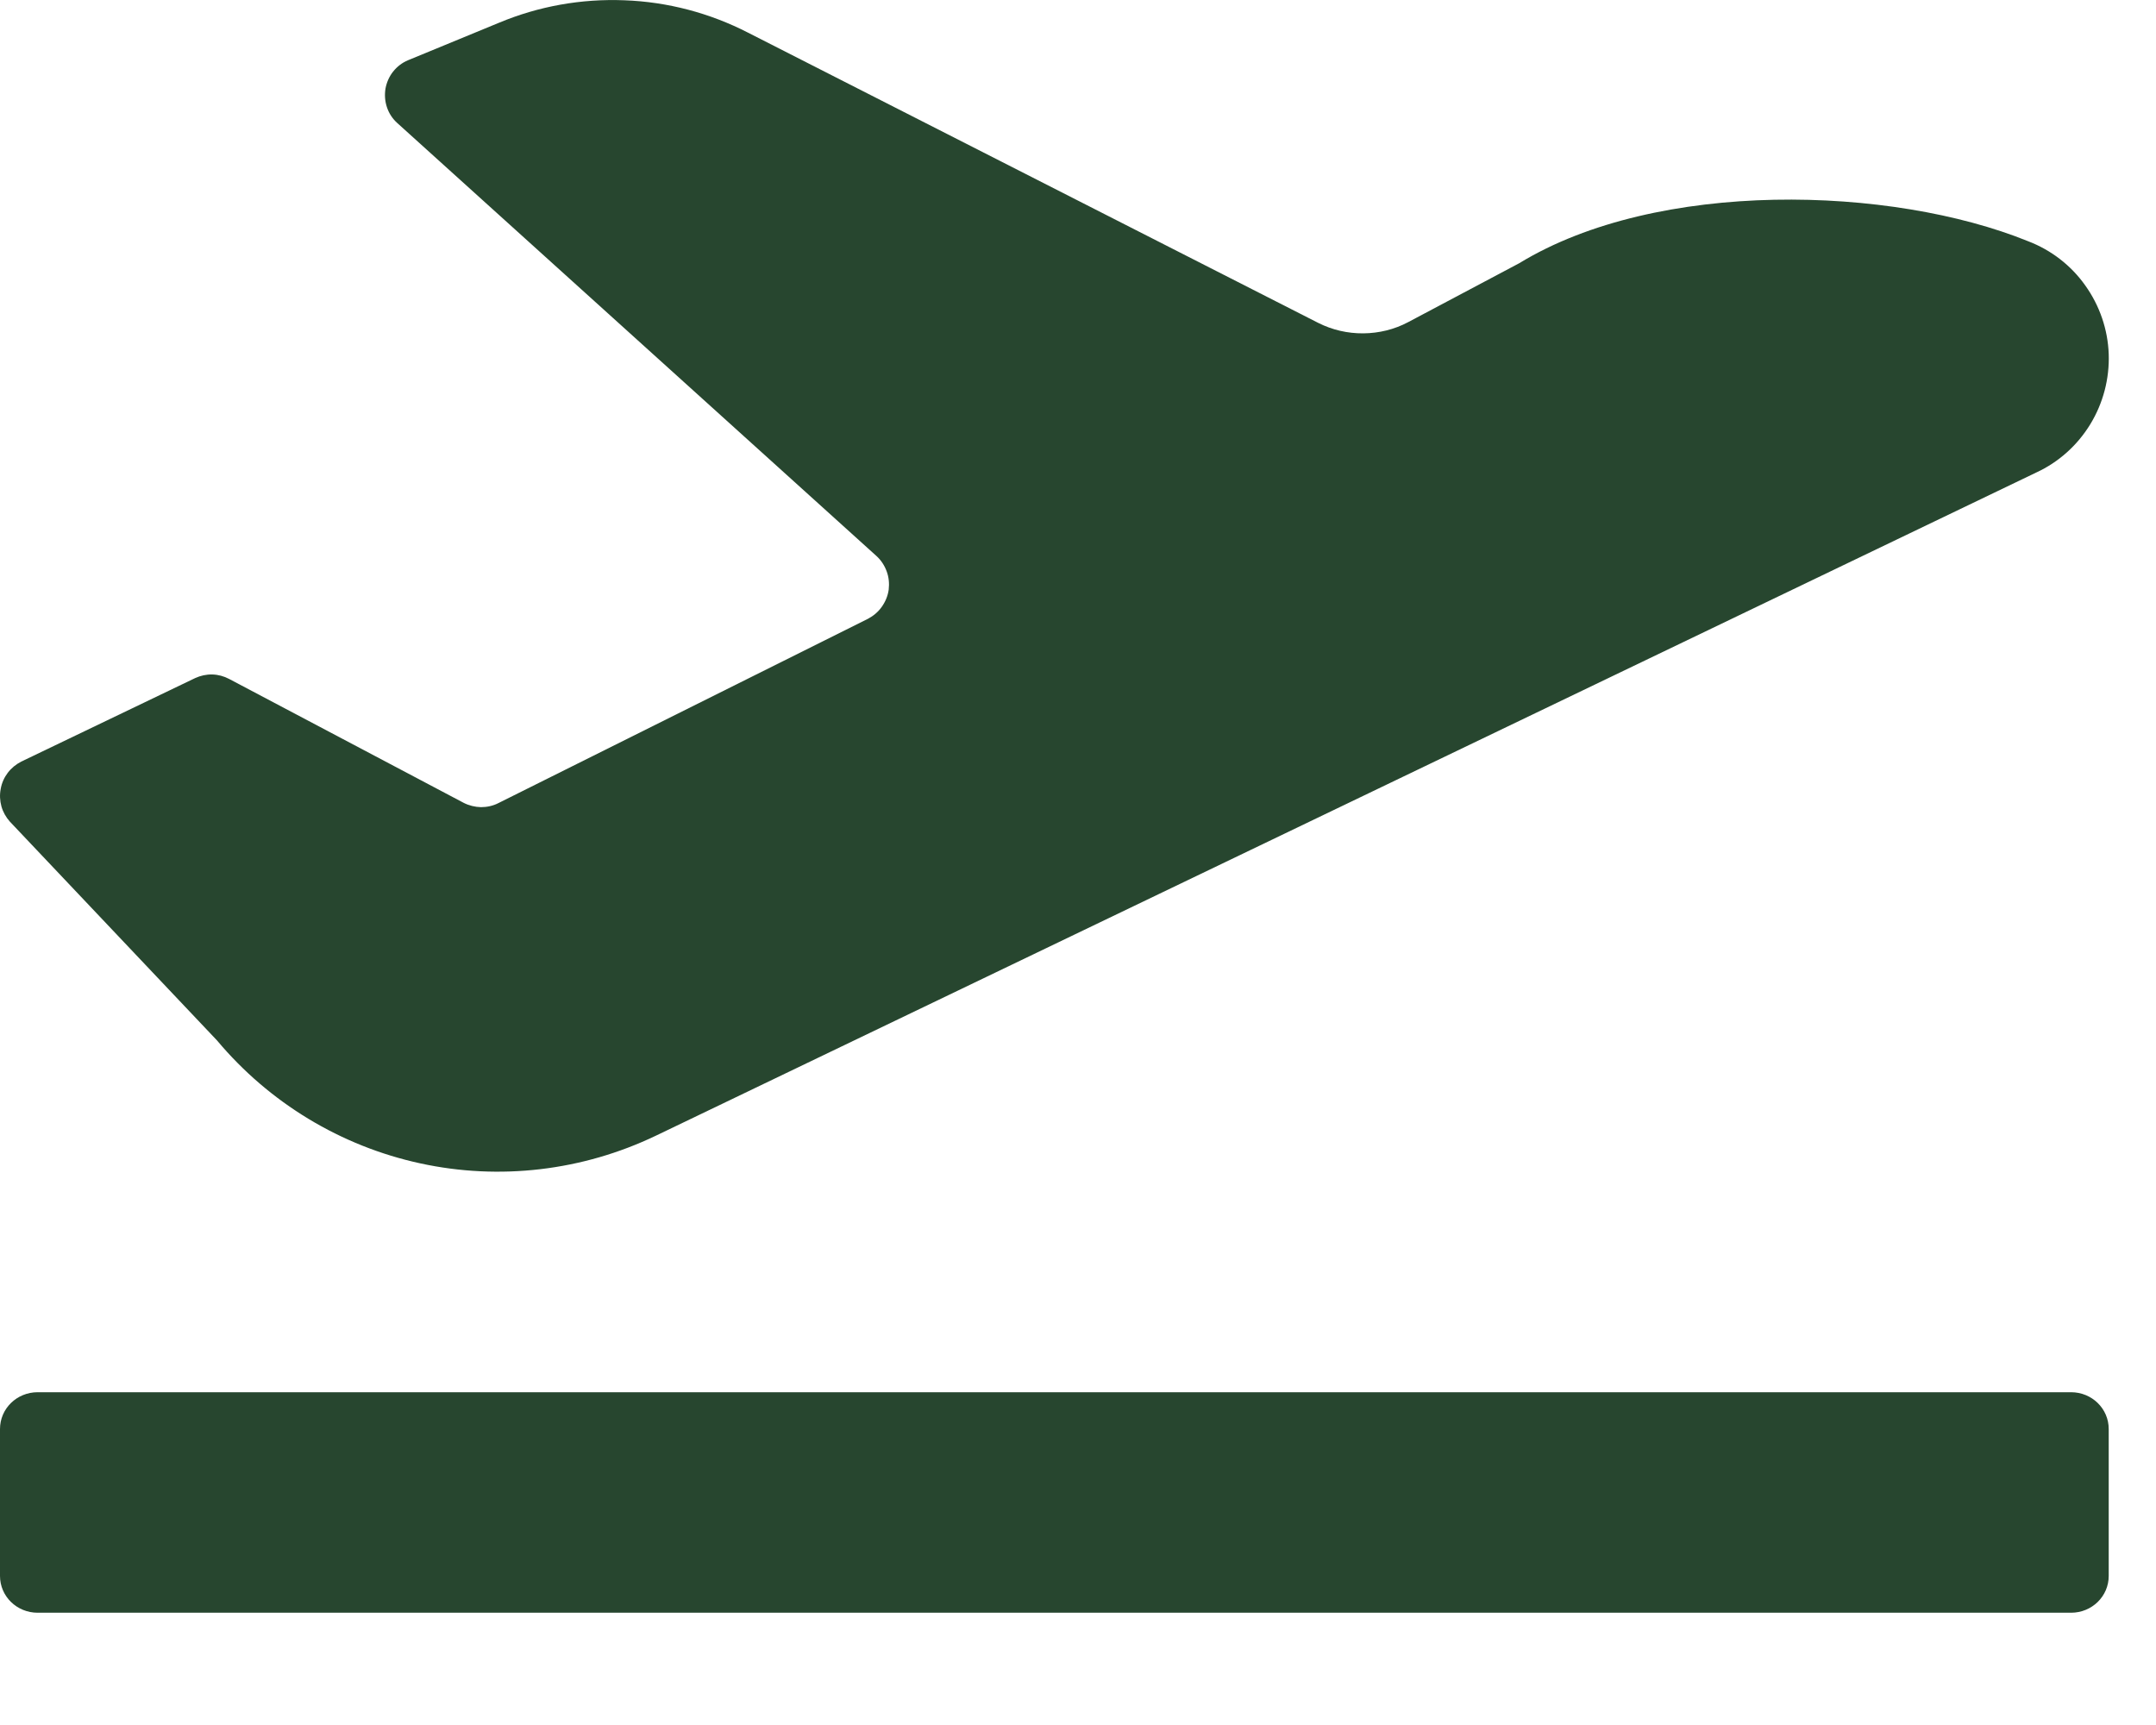 <svg width="15" height="12" viewBox="0 0 15 12" fill="none" xmlns="http://www.w3.org/2000/svg">
<path d="M0.069 5.716C0.042 5.686 0.021 5.649 0.01 5.61C-0.001 5.57 -0.003 5.528 0.005 5.488C0.012 5.447 0.029 5.409 0.054 5.376C0.079 5.343 0.111 5.317 0.148 5.298L1.358 4.717C1.395 4.7 1.436 4.691 1.477 4.692C1.518 4.693 1.558 4.704 1.594 4.723L3.226 5.585C3.263 5.604 3.305 5.614 3.346 5.615C3.388 5.615 3.43 5.606 3.467 5.587L6.038 4.305C6.076 4.285 6.11 4.257 6.135 4.221C6.16 4.186 6.177 4.145 6.183 4.102C6.188 4.059 6.184 4.015 6.169 3.975C6.154 3.934 6.13 3.897 6.098 3.868L2.763 0.855C2.73 0.825 2.706 0.788 2.692 0.746C2.678 0.704 2.675 0.66 2.682 0.616C2.69 0.573 2.708 0.532 2.735 0.498C2.763 0.463 2.798 0.436 2.839 0.419L3.47 0.159C3.747 0.043 4.045 -0.01 4.345 0.002C4.644 0.013 4.937 0.09 5.204 0.227L9.171 2.246C9.268 2.295 9.376 2.32 9.485 2.319C9.594 2.318 9.701 2.292 9.797 2.241L10.57 1.831C11.532 1.244 13.159 1.292 14.11 1.678C14.27 1.739 14.409 1.846 14.508 1.986C14.608 2.126 14.665 2.292 14.671 2.463C14.677 2.635 14.632 2.805 14.543 2.951C14.453 3.098 14.323 3.215 14.167 3.287L4.562 7.901C4.052 8.145 3.476 8.213 2.924 8.093C2.371 7.973 1.874 7.672 1.51 7.238L0.069 5.716Z" fill="#27462F"/>
<path d="M14.409 9.685H0.262C0.117 9.685 0 9.799 0 9.941V10.963C0 11.105 0.117 11.219 0.262 11.219H14.409C14.554 11.219 14.671 11.105 14.671 10.963V9.941C14.671 9.799 14.554 9.685 14.409 9.685Z" fill="#27462F"/>
</svg>
